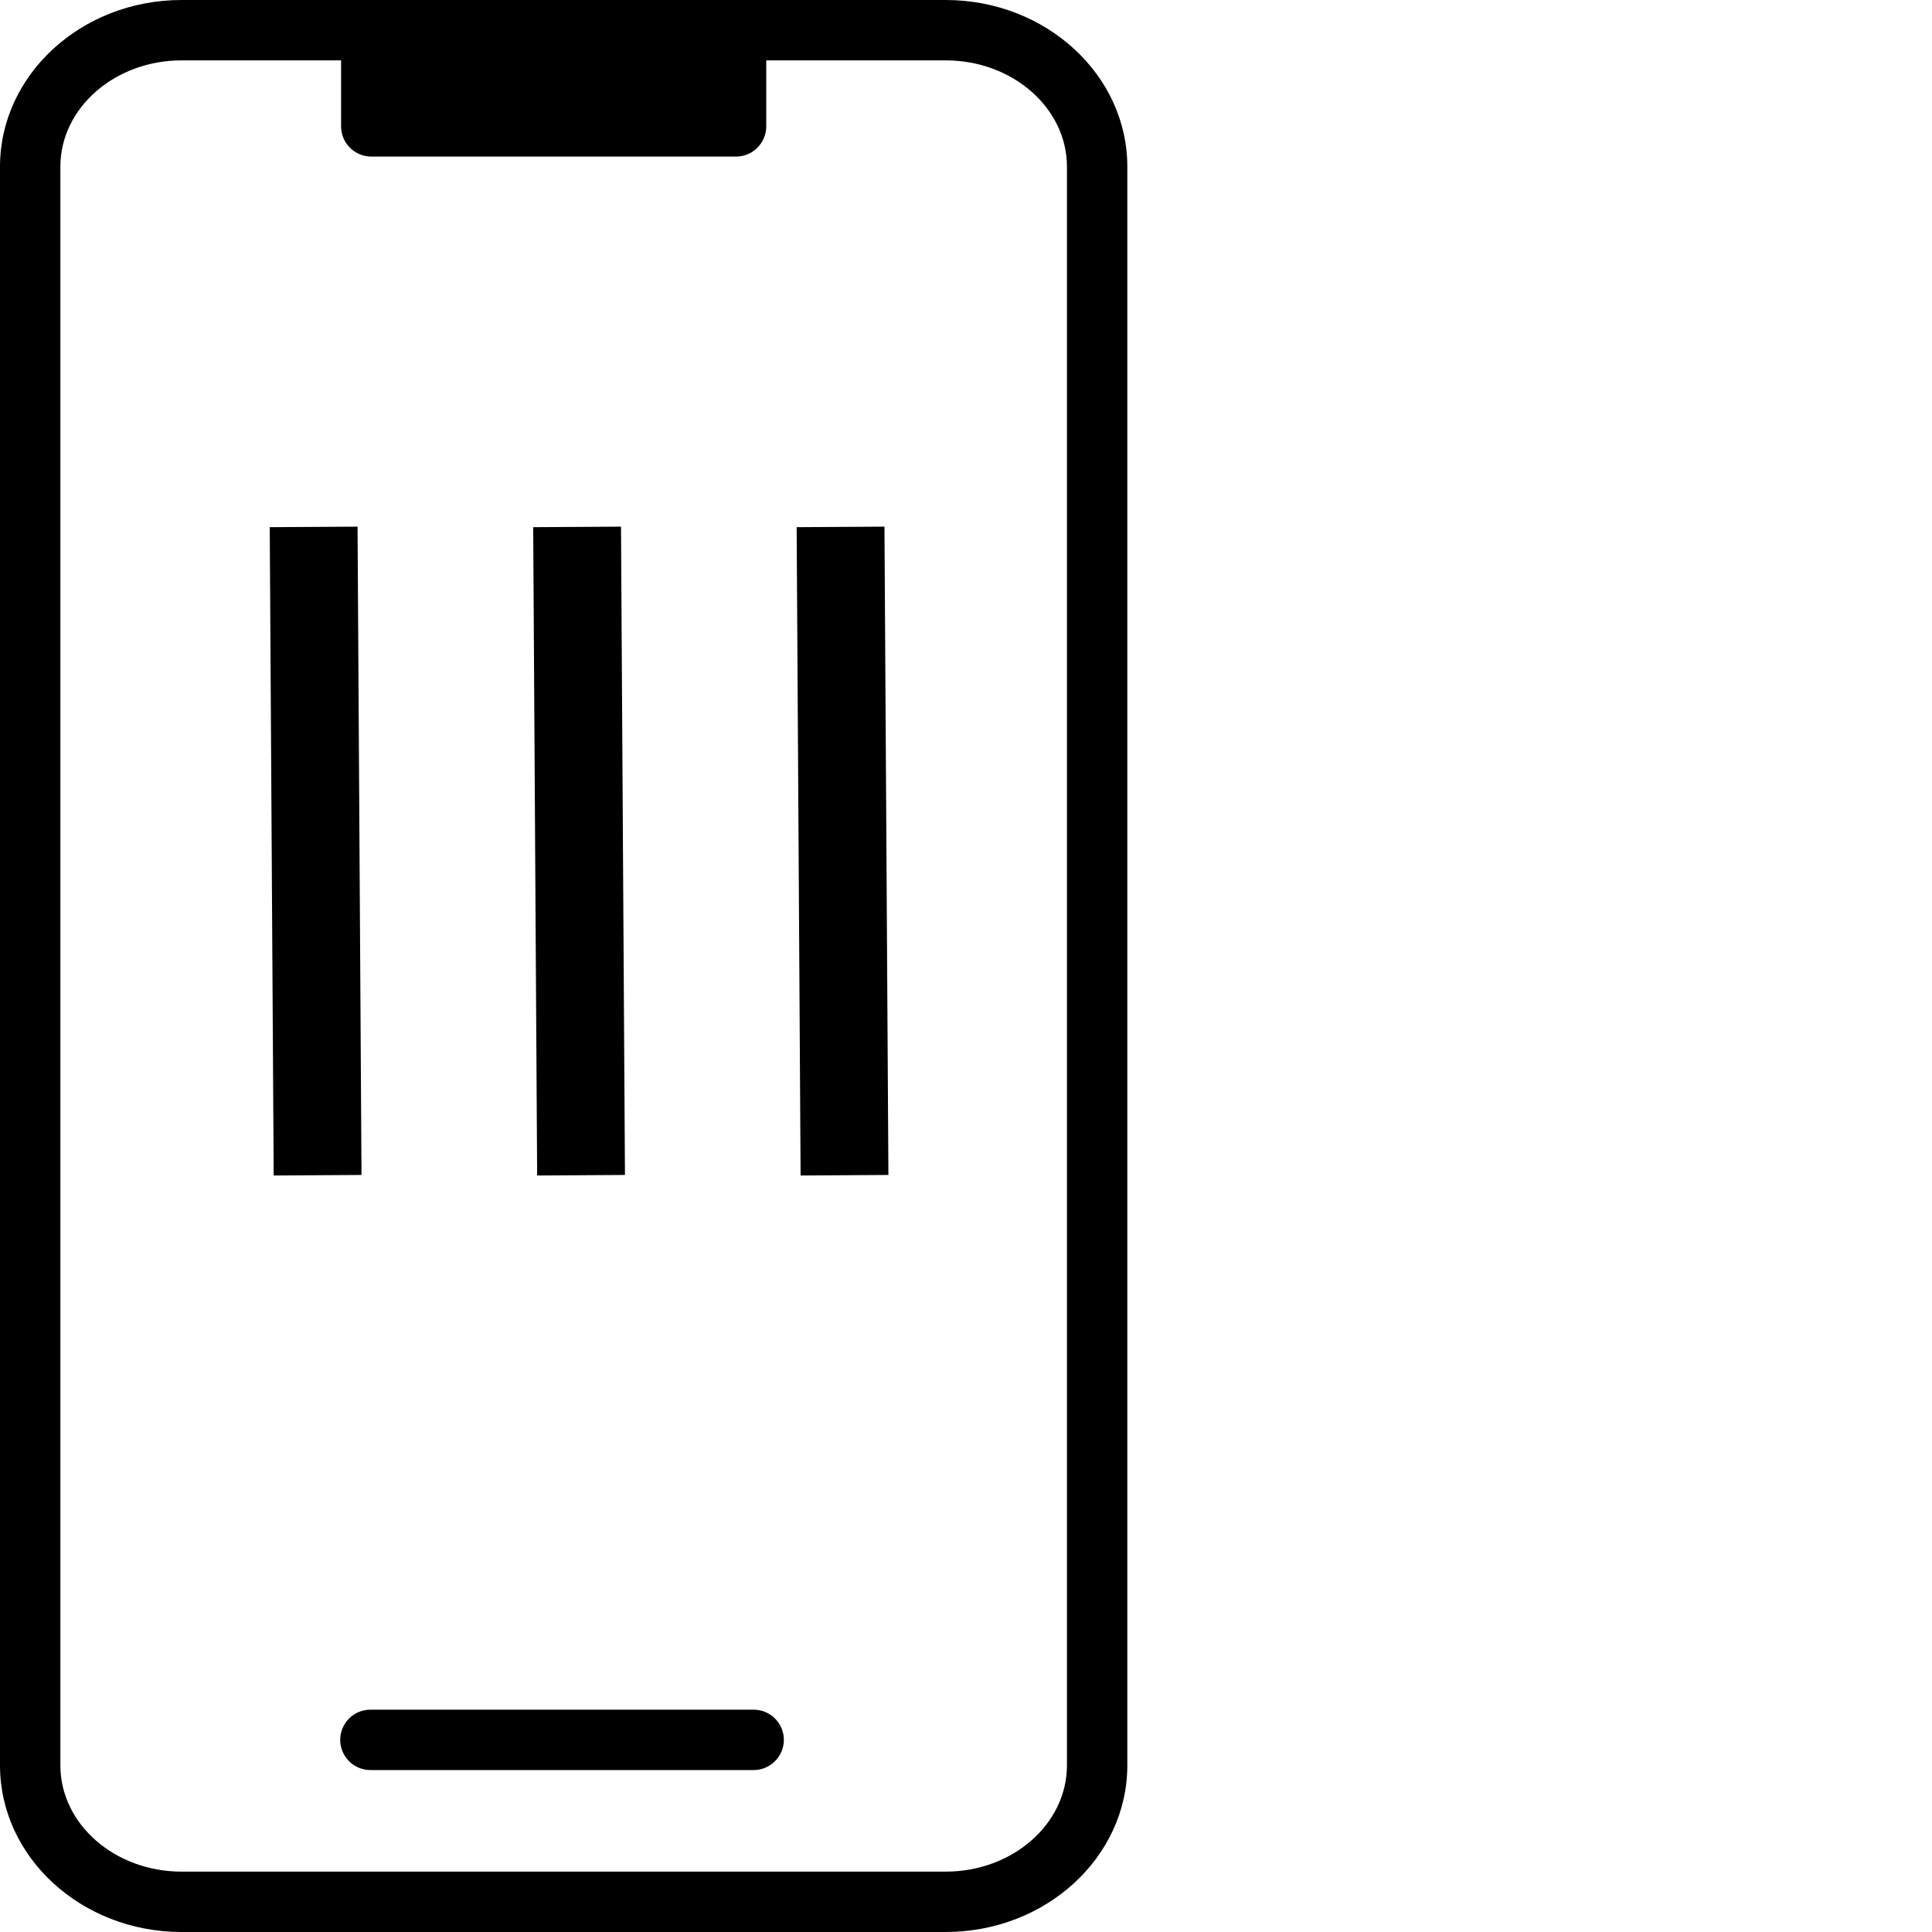 <svg width="44" height="44" viewBox="0 0 44 44" fill="none" xmlns="http://www.w3.org/2000/svg">
<path d="M17.852 39.624C17.852 39.806 17.779 39.981 17.65 40.11C17.521 40.239 17.347 40.312 17.164 40.312H8.436C8.253 40.312 8.078 40.239 7.949 40.11C7.821 39.981 7.748 39.806 7.748 39.624C7.748 39.442 7.821 39.267 7.949 39.138C8.078 39.009 8.253 38.937 8.436 38.937H17.164C17.347 38.937 17.521 39.009 17.65 39.138C17.779 39.267 17.852 39.442 17.852 39.624ZM25.674 3.796V40.205C25.674 42.298 23.818 44 21.538 44H4.135C1.855 44 0 42.298 0 40.205V3.796C0 1.703 1.855 0 4.135 0H21.538C23.818 0 25.674 1.703 25.674 3.796ZM24.299 3.796C24.299 2.461 23.061 1.375 21.538 1.375H17.451V2.878C17.451 3.06 17.378 3.235 17.249 3.364C17.12 3.493 16.945 3.566 16.763 3.566H8.455C8.273 3.566 8.098 3.493 7.969 3.364C7.84 3.235 7.768 3.06 7.768 2.878V1.375H4.135C2.612 1.375 1.375 2.461 1.375 3.796V40.205C1.375 41.54 2.612 42.625 4.135 42.625H21.538C23.061 42.625 24.299 41.54 24.299 40.205V3.796Z" fill="black"/>
<path d="M7.143 12L7.233 26.765" stroke="black" stroke-width="2"/>
<path d="M13.143 12L13.233 26.765" stroke="black" stroke-width="2"/>
<path d="M19.143 12L19.233 26.765" stroke="black" stroke-width="2"/>
</svg>
